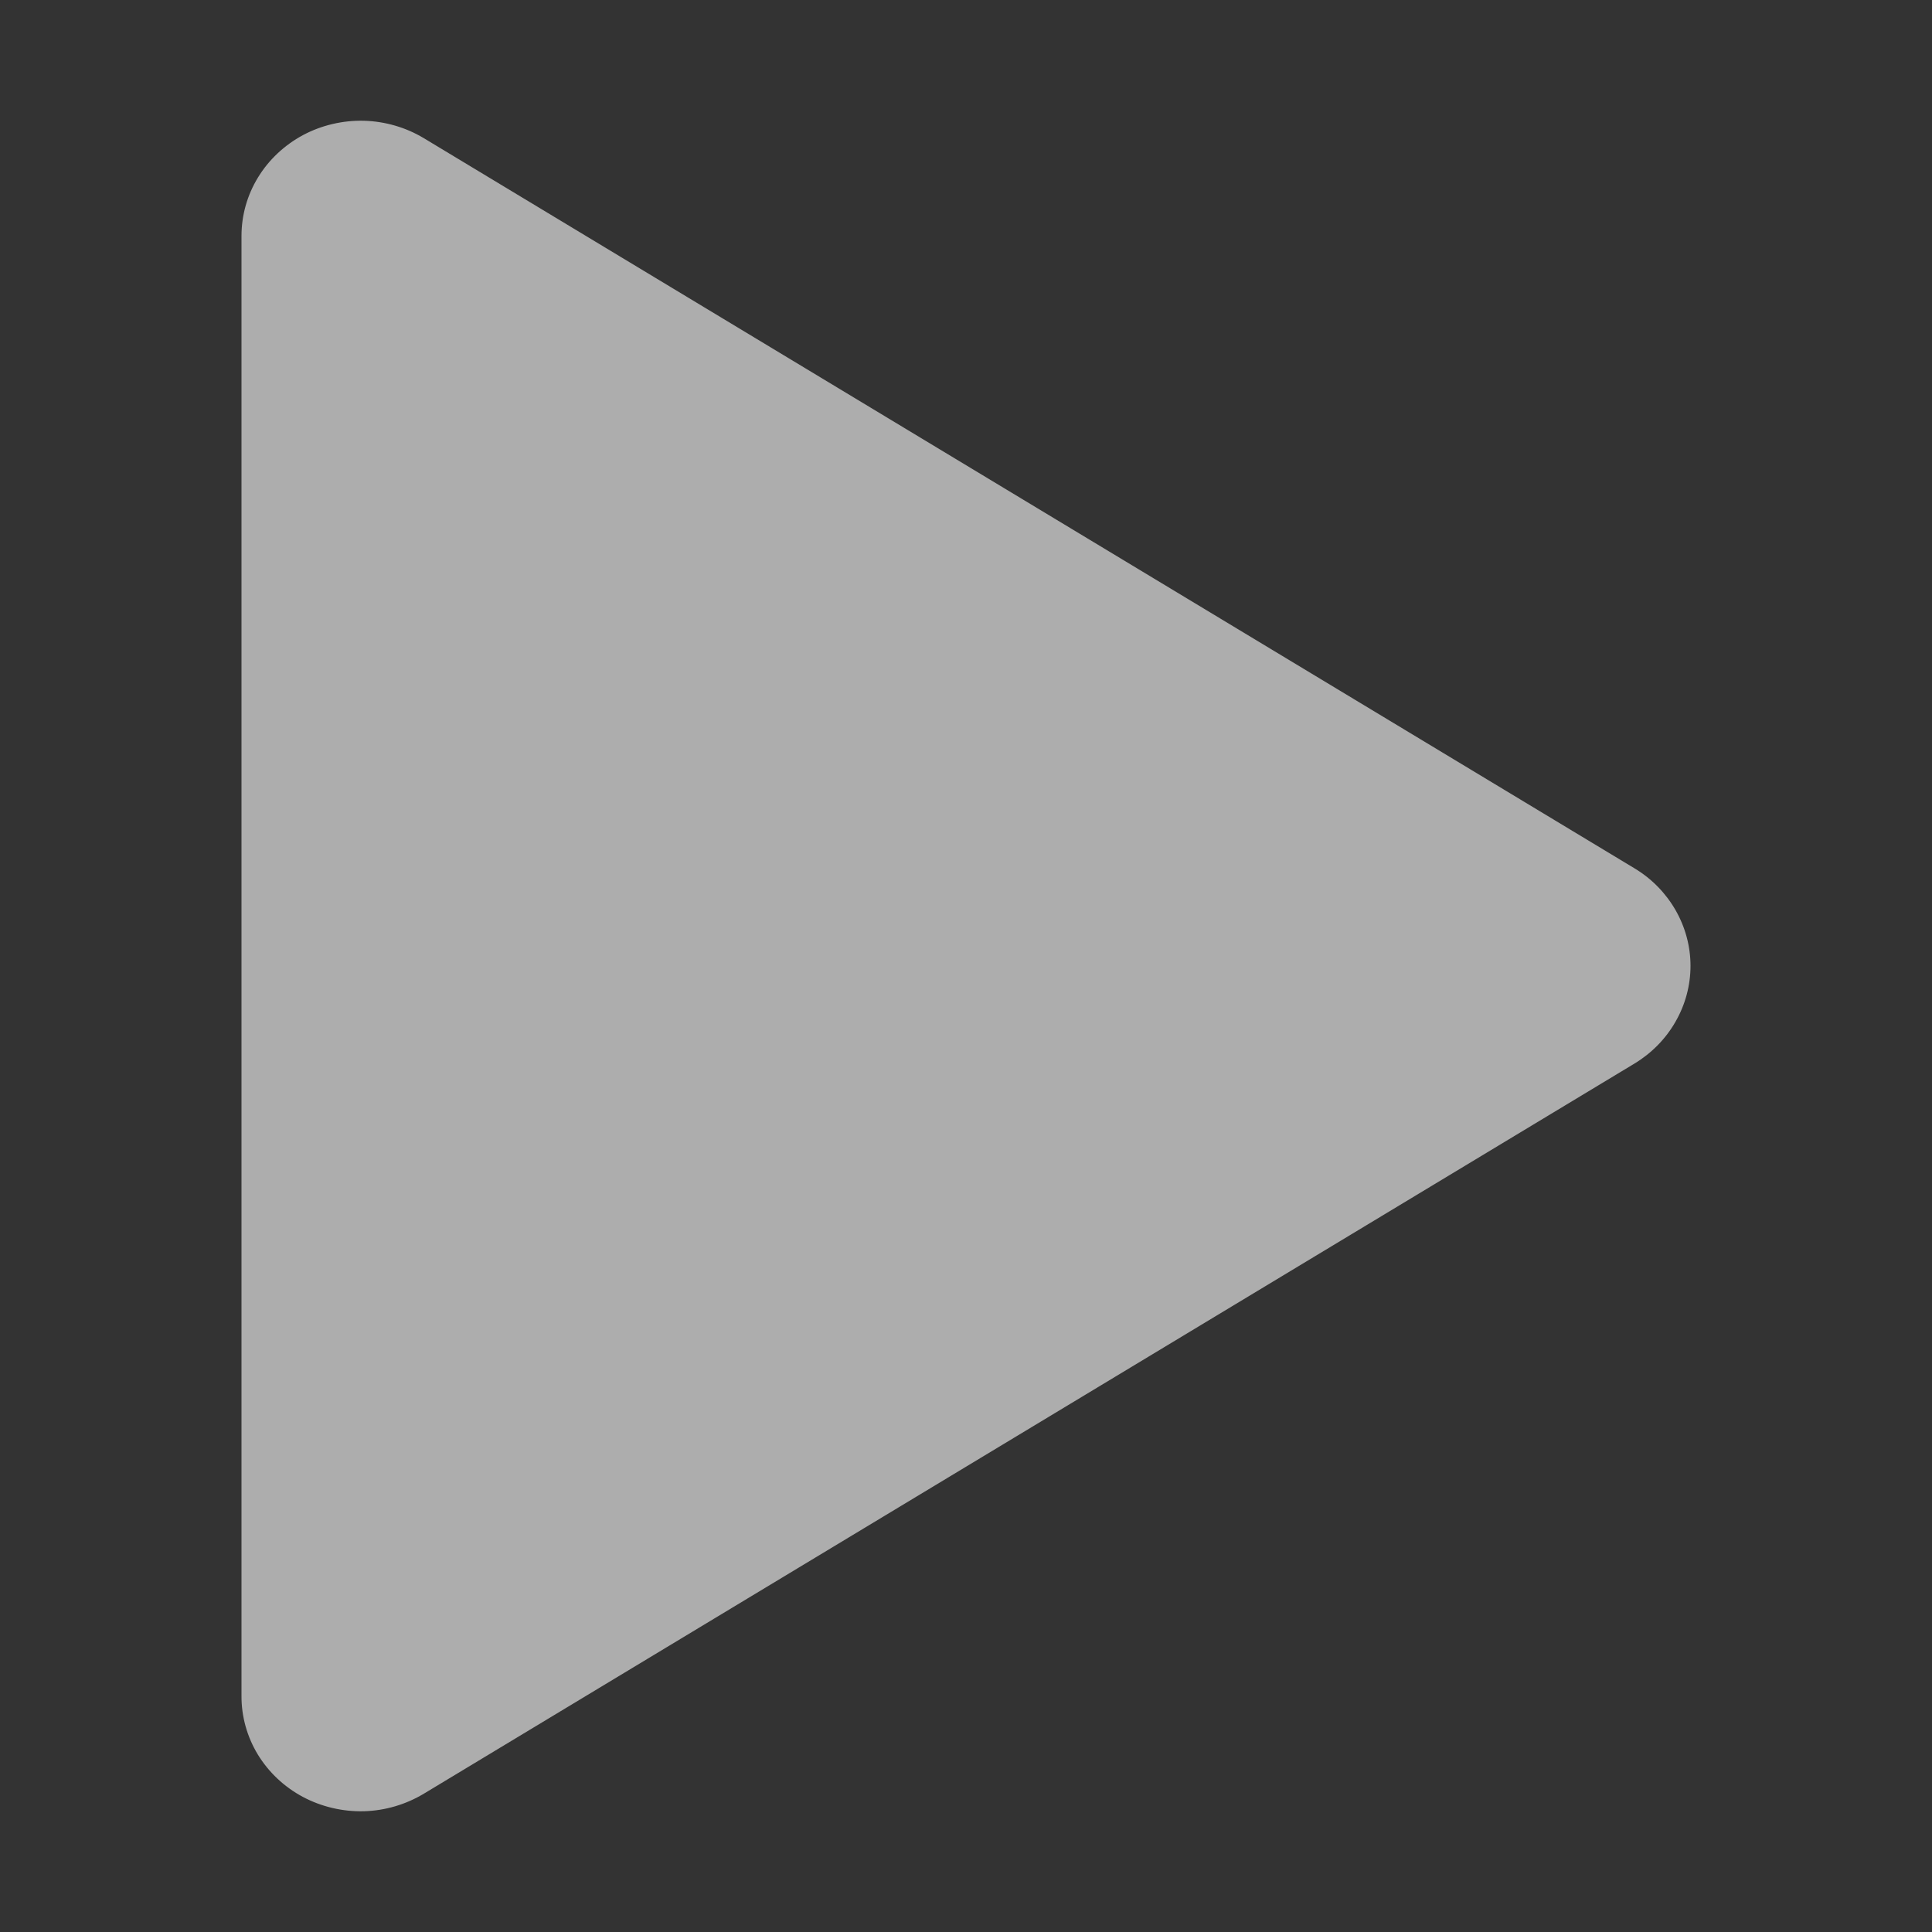 <svg width="16" height="16" viewBox="0 0 16 16" fill="none" xmlns="http://www.w3.org/2000/svg">
<rect x="0" y="0" width="16" height="16" fill="#333333" stroke="none"/>
<path d="M13.536 7.191L3.511 1.145C3.362 1.055 3.19 1.005 3.014 1C2.837 0.996 2.663 1.037 2.509 1.119C2.355 1.202 2.226 1.323 2.137 1.469C2.047 1.616 2 1.783 2 1.953V14.045C1.999 14.215 2.046 14.383 2.135 14.53C2.225 14.677 2.353 14.798 2.508 14.881C2.662 14.963 2.837 15.004 3.013 15C3.19 14.995 3.362 14.944 3.511 14.854L13.536 8.808C13.678 8.722 13.795 8.603 13.876 8.461C13.957 8.32 14 8.161 14 7.999C14 7.837 13.957 7.678 13.876 7.537C13.795 7.396 13.678 7.276 13.536 7.191Z" fill="white" fill-opacity="0.6"/>
</svg>
